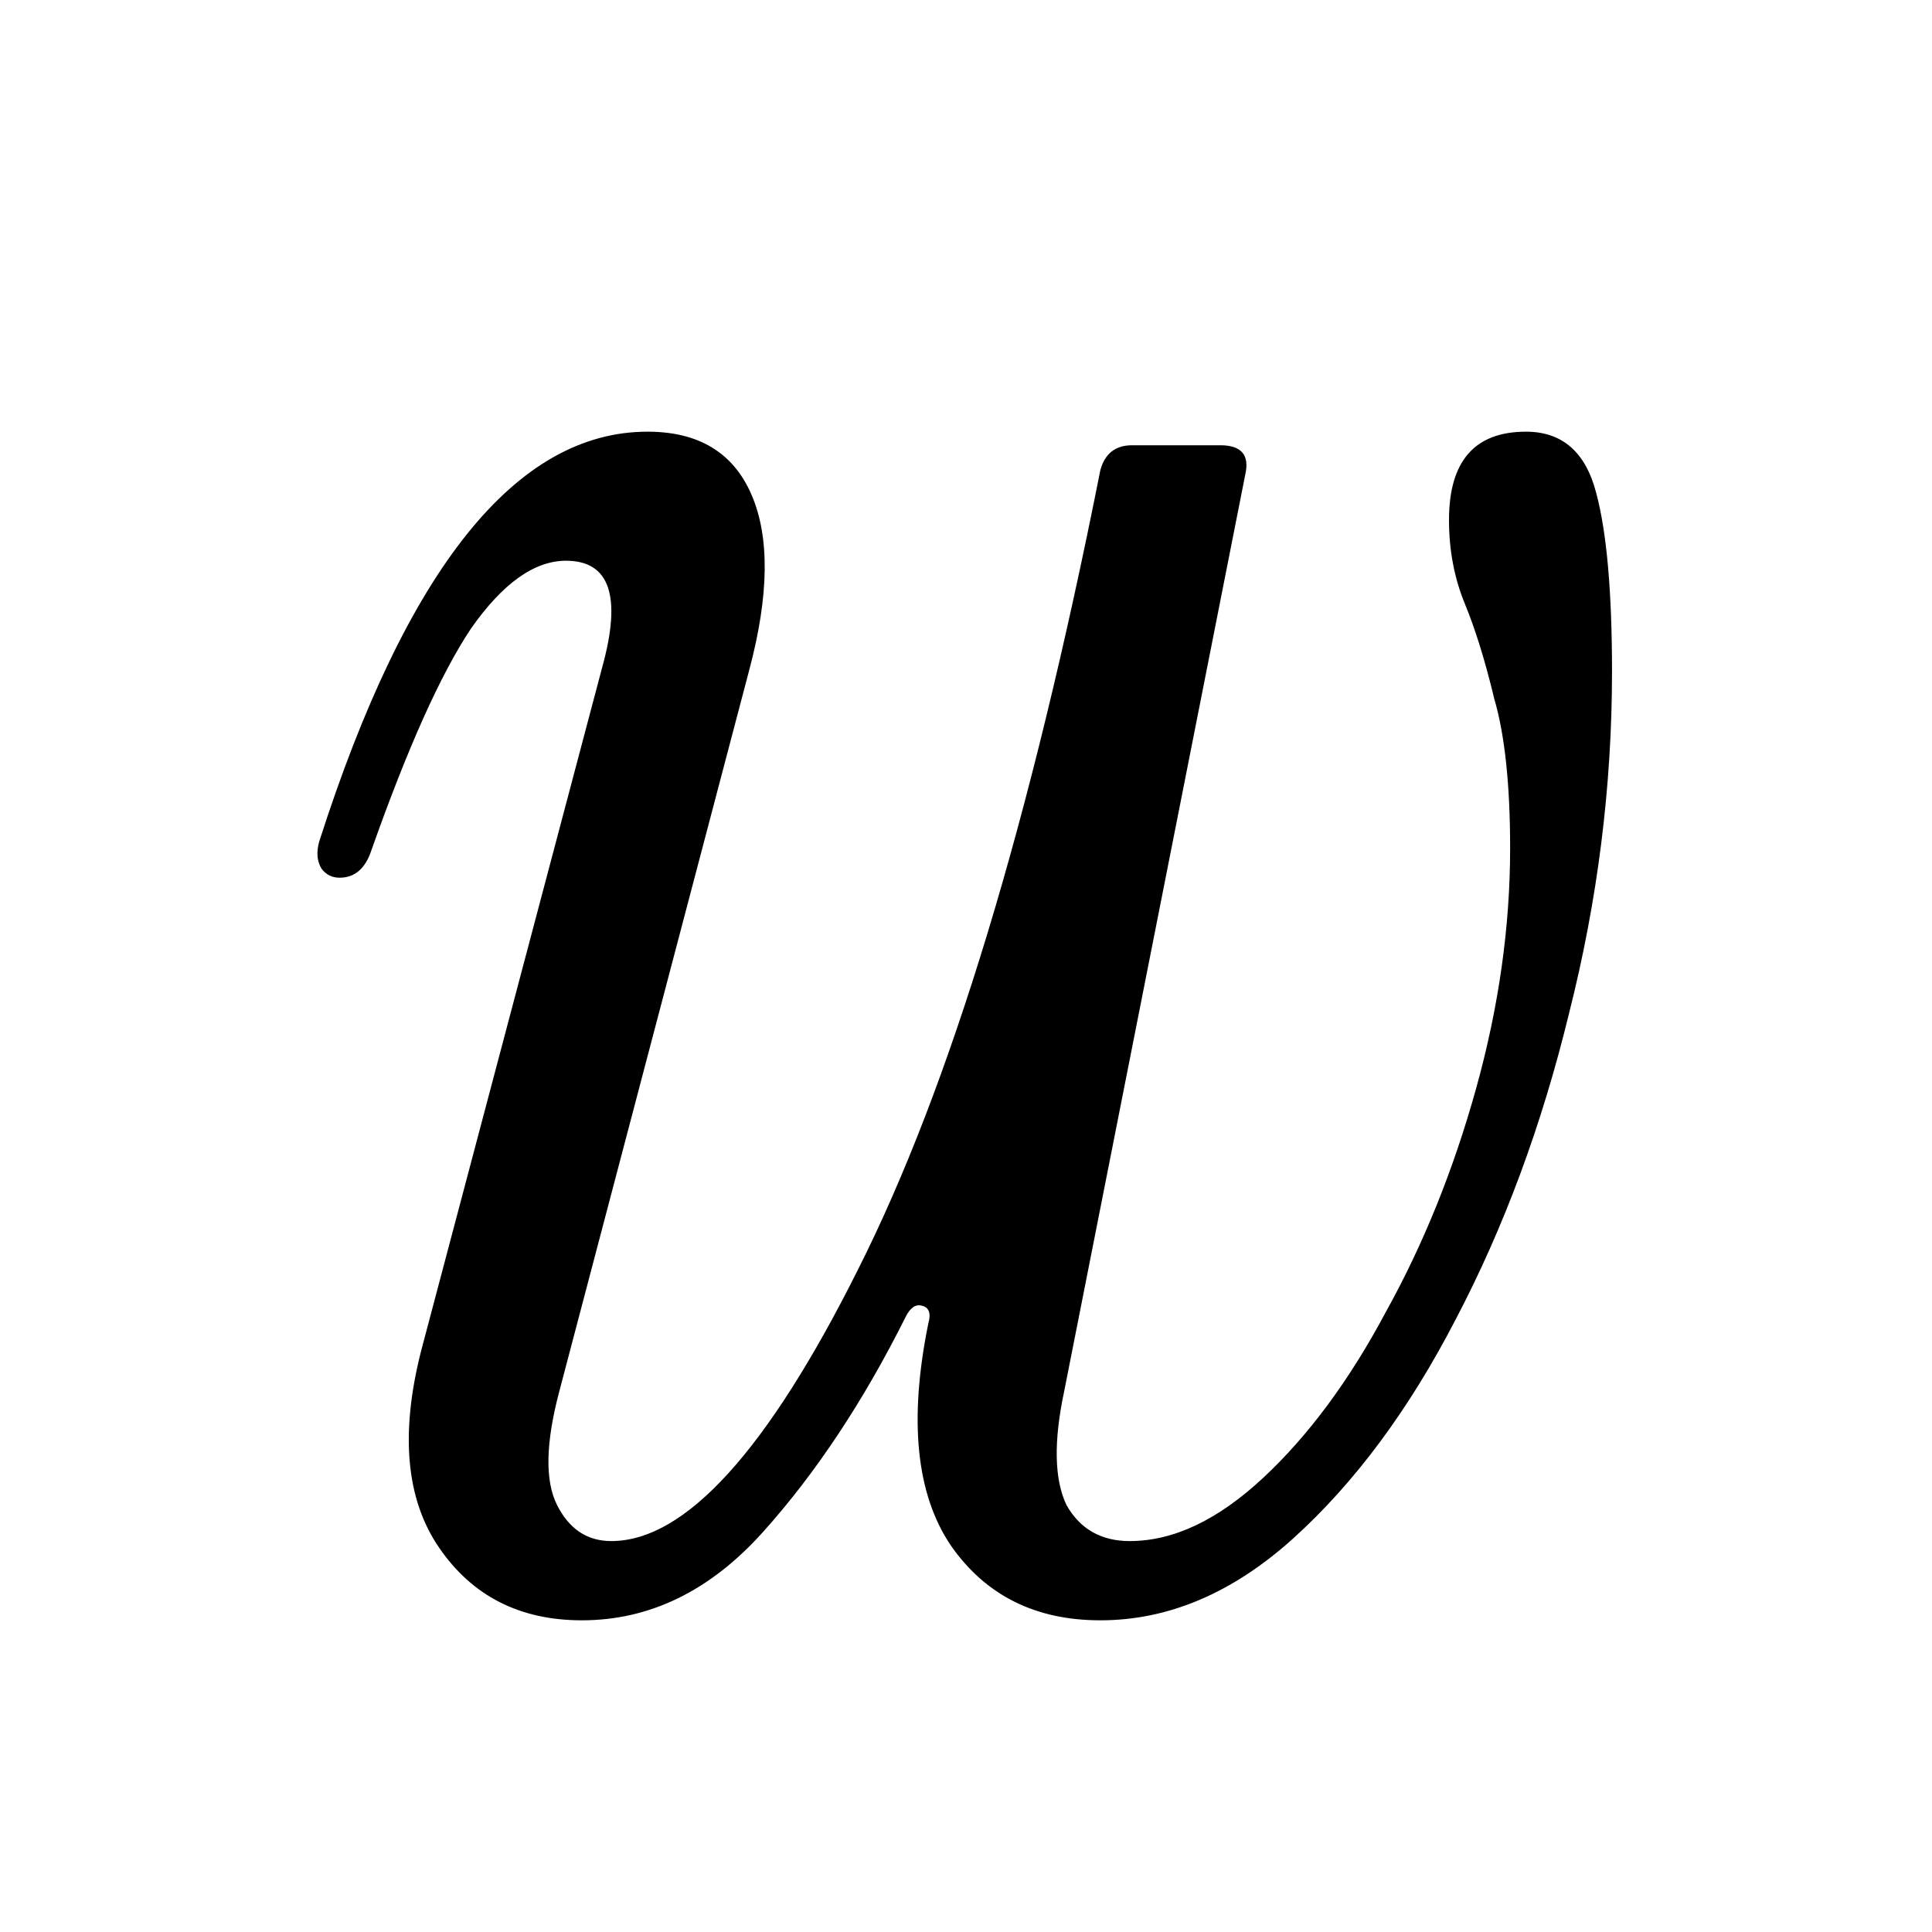 <svg xmlns="http://www.w3.org/2000/svg" width="64" height="64" fill="none"><path fill="#000" d="M19.275 53.675c-2.05 0-3.625-.8-4.725-2.4-1.1-1.6-1.3-3.775-.6-6.525l6-22.65c.65-2.35.25-3.525-1.2-3.525-1.05 0-2.1.75-3.15 2.25-1 1.5-2.1 3.95-3.3 7.35-.2.6-.55.9-1.05.9-.25 0-.45-.1-.6-.3-.15-.25-.175-.55-.075-.9C13.475 18.825 17.1 14.3 21.45 14.3c1.7 0 2.85.7 3.45 2.1.6 1.4.575 3.325-.075 5.775l-6.3 23.925c-.45 1.7-.475 2.95-.075 3.75.4.8 1 1.2 1.8 1.2 2.45 0 5.175-3 8.175-9 3.05-6.05 5.725-14.875 8.025-26.475.15-.55.5-.825 1.05-.825h2.925c.7 0 .975.325.825.975l-6 30.375c-.35 1.65-.325 2.9.075 3.75.45.8 1.15 1.2 2.1 1.2 1.45 0 2.925-.7 4.425-2.1 1.5-1.4 2.85-3.225 4.05-5.475 1.25-2.25 2.25-4.725 3-7.425s1.125-5.35 1.125-7.95c0-2.1-.175-3.75-.525-4.95-.3-1.25-.625-2.3-.975-3.15-.35-.85-.525-1.775-.525-2.775 0-1.95.85-2.925 2.55-2.925 1.2 0 1.975.675 2.325 2.025.35 1.3.525 3.275.525 5.925 0 3.8-.475 7.575-1.425 11.325-.9 3.7-2.15 7.075-3.75 10.125-1.55 3-3.35 5.425-5.4 7.275-2 1.8-4.125 2.7-6.375 2.7-2.15 0-3.8-.825-4.95-2.475-1.15-1.7-1.4-4.15-.75-7.35.1-.35.025-.55-.225-.6-.2-.05-.375.075-.525.375-1.4 2.8-2.975 5.175-4.725 7.125-1.75 1.95-3.75 2.925-6 2.925Z"/></svg>